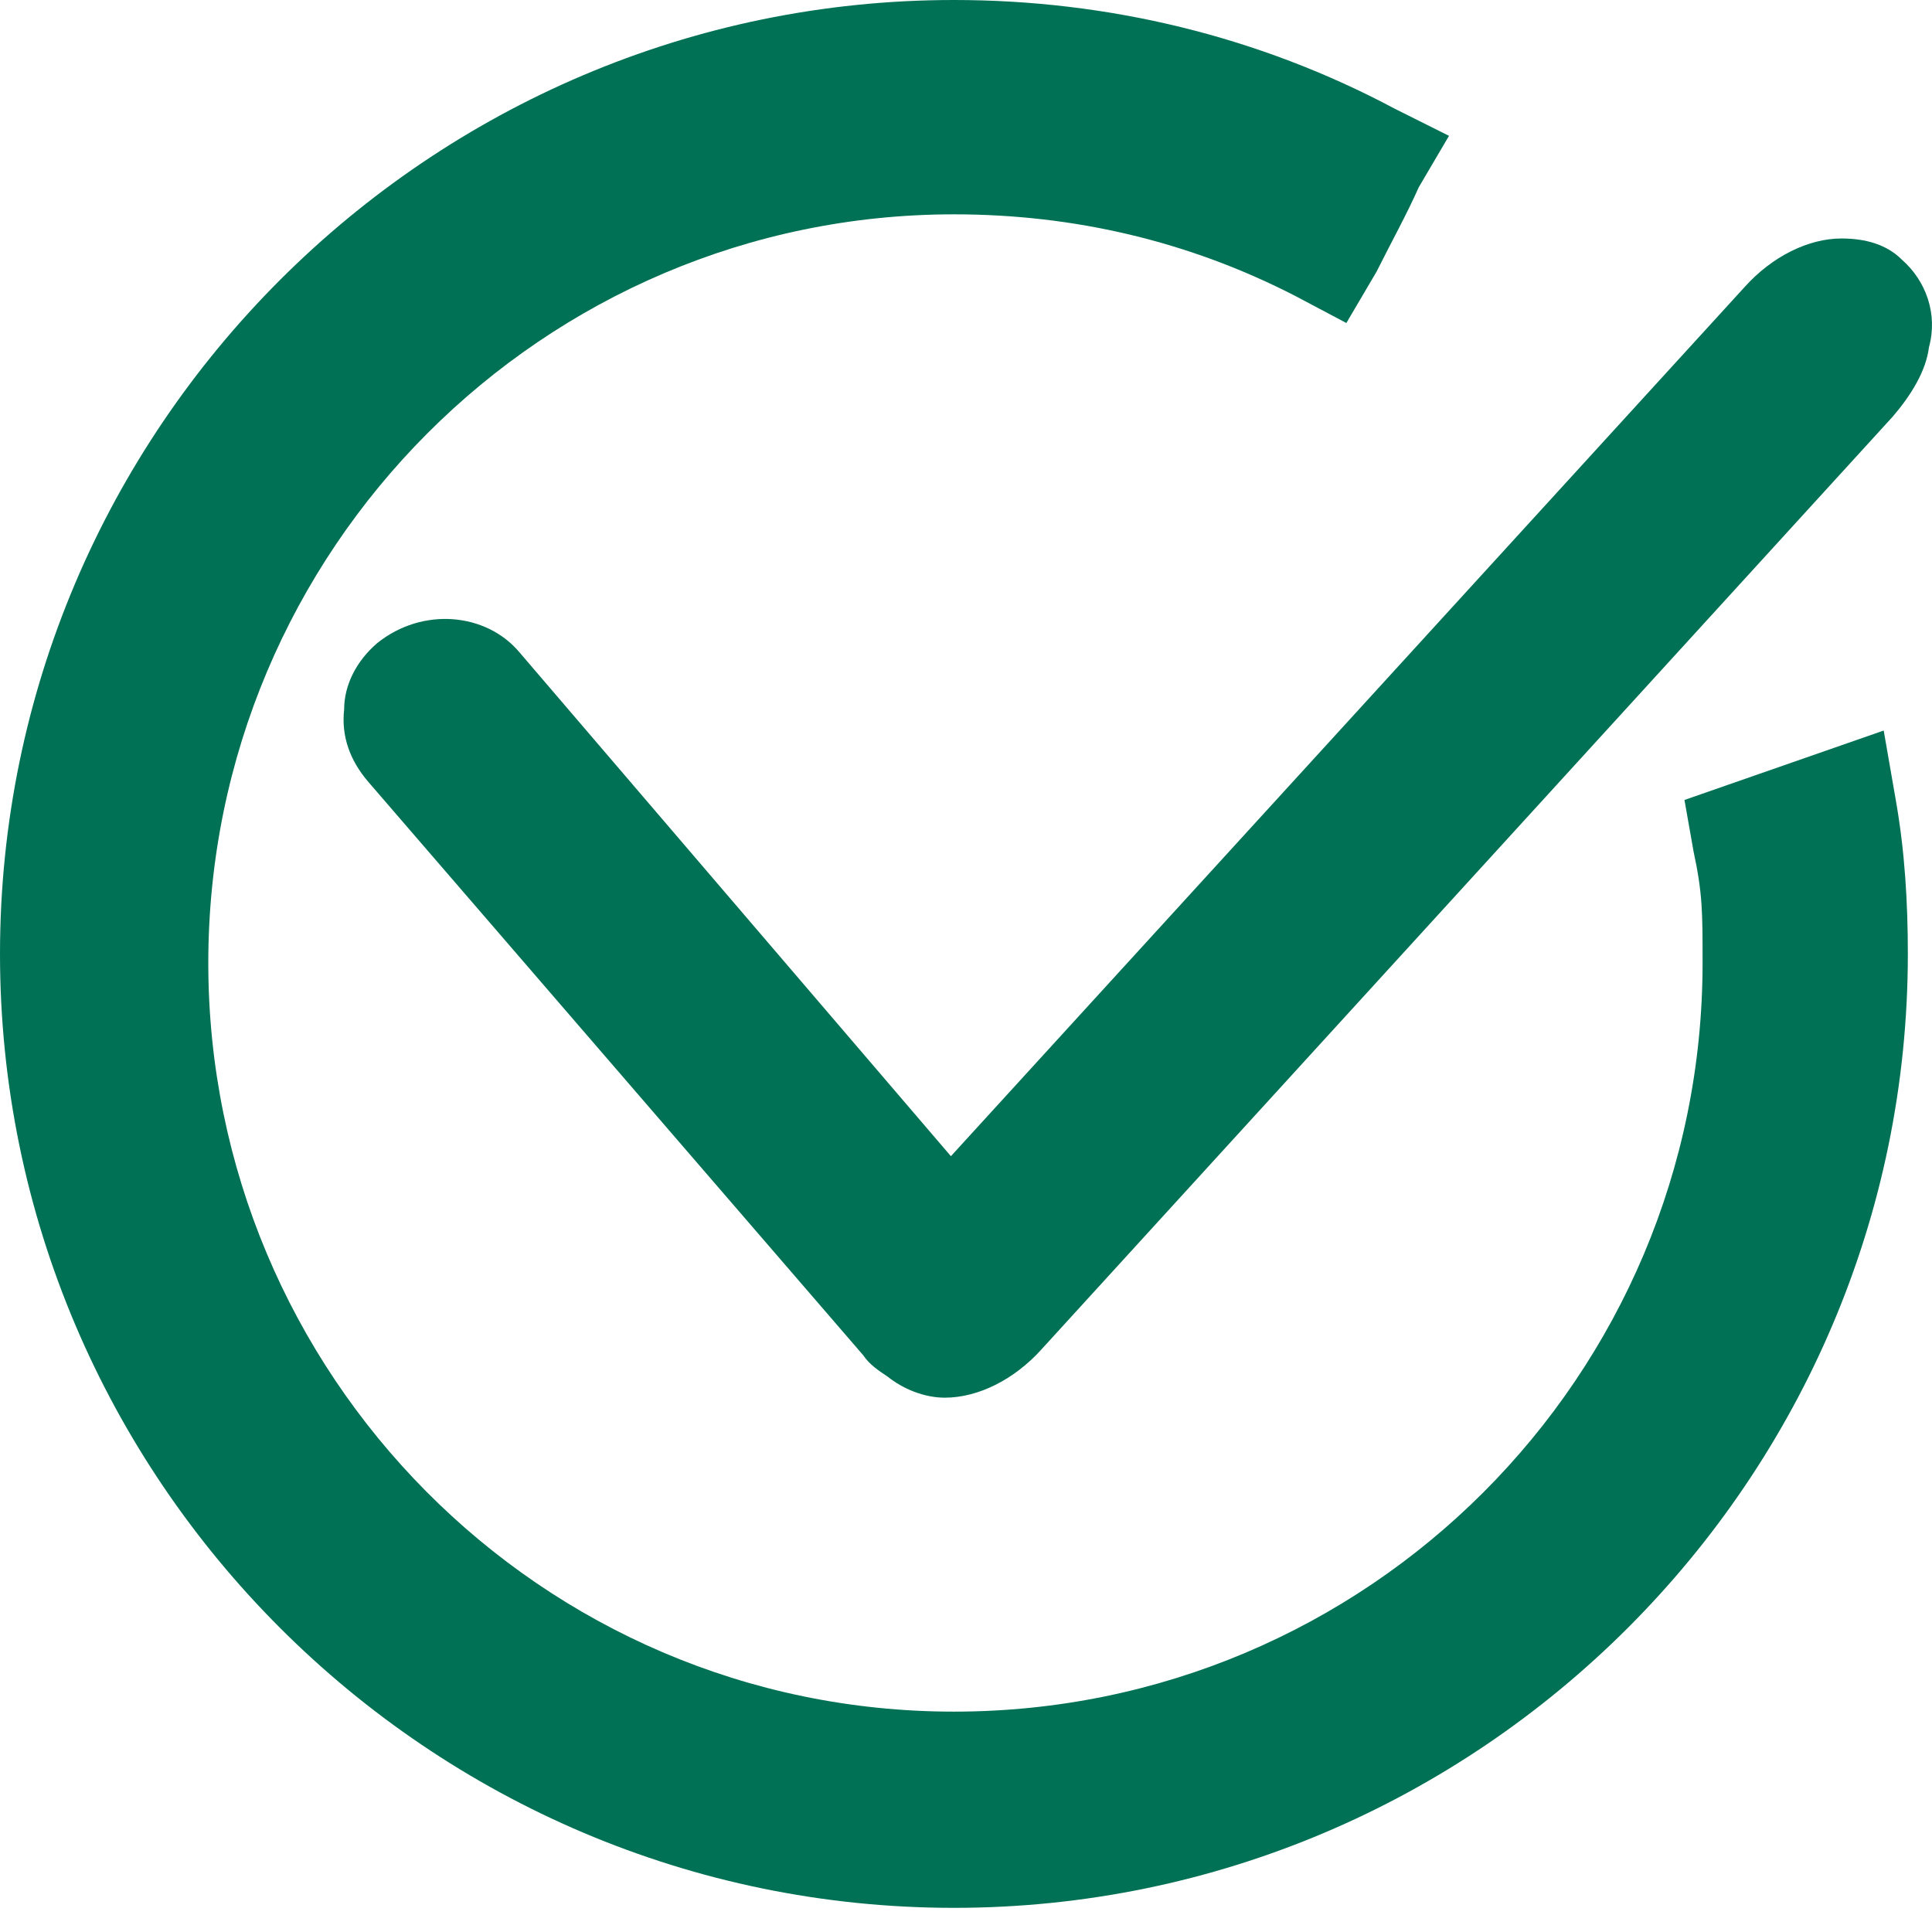 <?xml version="1.0" encoding="utf-8"?>
<!-- Generator: Adobe Illustrator 21.1.0, SVG Export Plug-In . SVG Version: 6.00 Build 0)  -->
<svg version="1.1" id="Ebene_1" xmlns="http://www.w3.org/2000/svg" xmlns:xlink="http://www.w3.org/1999/xlink" x="0px" y="0px"
	 viewBox="0 0 64 64" style="enable-background:new 0 0 64 64;" xml:space="preserve">
<style type="text/css">
	.st0{fill:#007155;}
</style>
<g>
	<path class="st0" d="M62.4,24.2l-6.6,2.3l0.3,1.7c0.3,1.4,0.3,2,0.3,3.7c0,13.7-11.1,24.8-24.8,24.8S6.9,45.5,6.9,31.9
		C6.9,18.2,18,7.1,31.6,7.1c4,0,7.8,0.9,11.3,2.7l1.7,0.9L45.6,9c0.5-1,1-1.9,1.4-2.8L48,4.5l-1.8-0.9C41.7,1.2,36.7,0,31.6,0
		C14.2,0,0,14.2,0,31.6C0,49,14.2,63.2,31.6,63.2C49,63.2,63.2,49,63.2,31.6c0-1.7-0.1-3.4-0.4-5.1L62.4,24.2z"/>
	<path class="st0" d="M63,8.6c-0.5-0.5-1.2-0.7-2-0.7c-1.1,0-2.3,0.6-3.2,1.6L31.5,38.3L17.2,21.6c-1.1-1.3-3.2-1.5-4.7-0.3
		c-0.7,0.6-1.1,1.4-1.1,2.2c-0.1,0.9,0.2,1.7,0.8,2.4l16.4,19c0.2,0.3,0.5,0.5,0.8,0.7c0.5,0.4,1.2,0.7,1.9,0.7
		c1.1,0,2.3-0.6,3.2-1.6l28.2-30.9c0.6-0.7,1.1-1.5,1.2-2.3C64.2,10.4,63.8,9.3,63,8.6z"/>
</g>
</svg>
